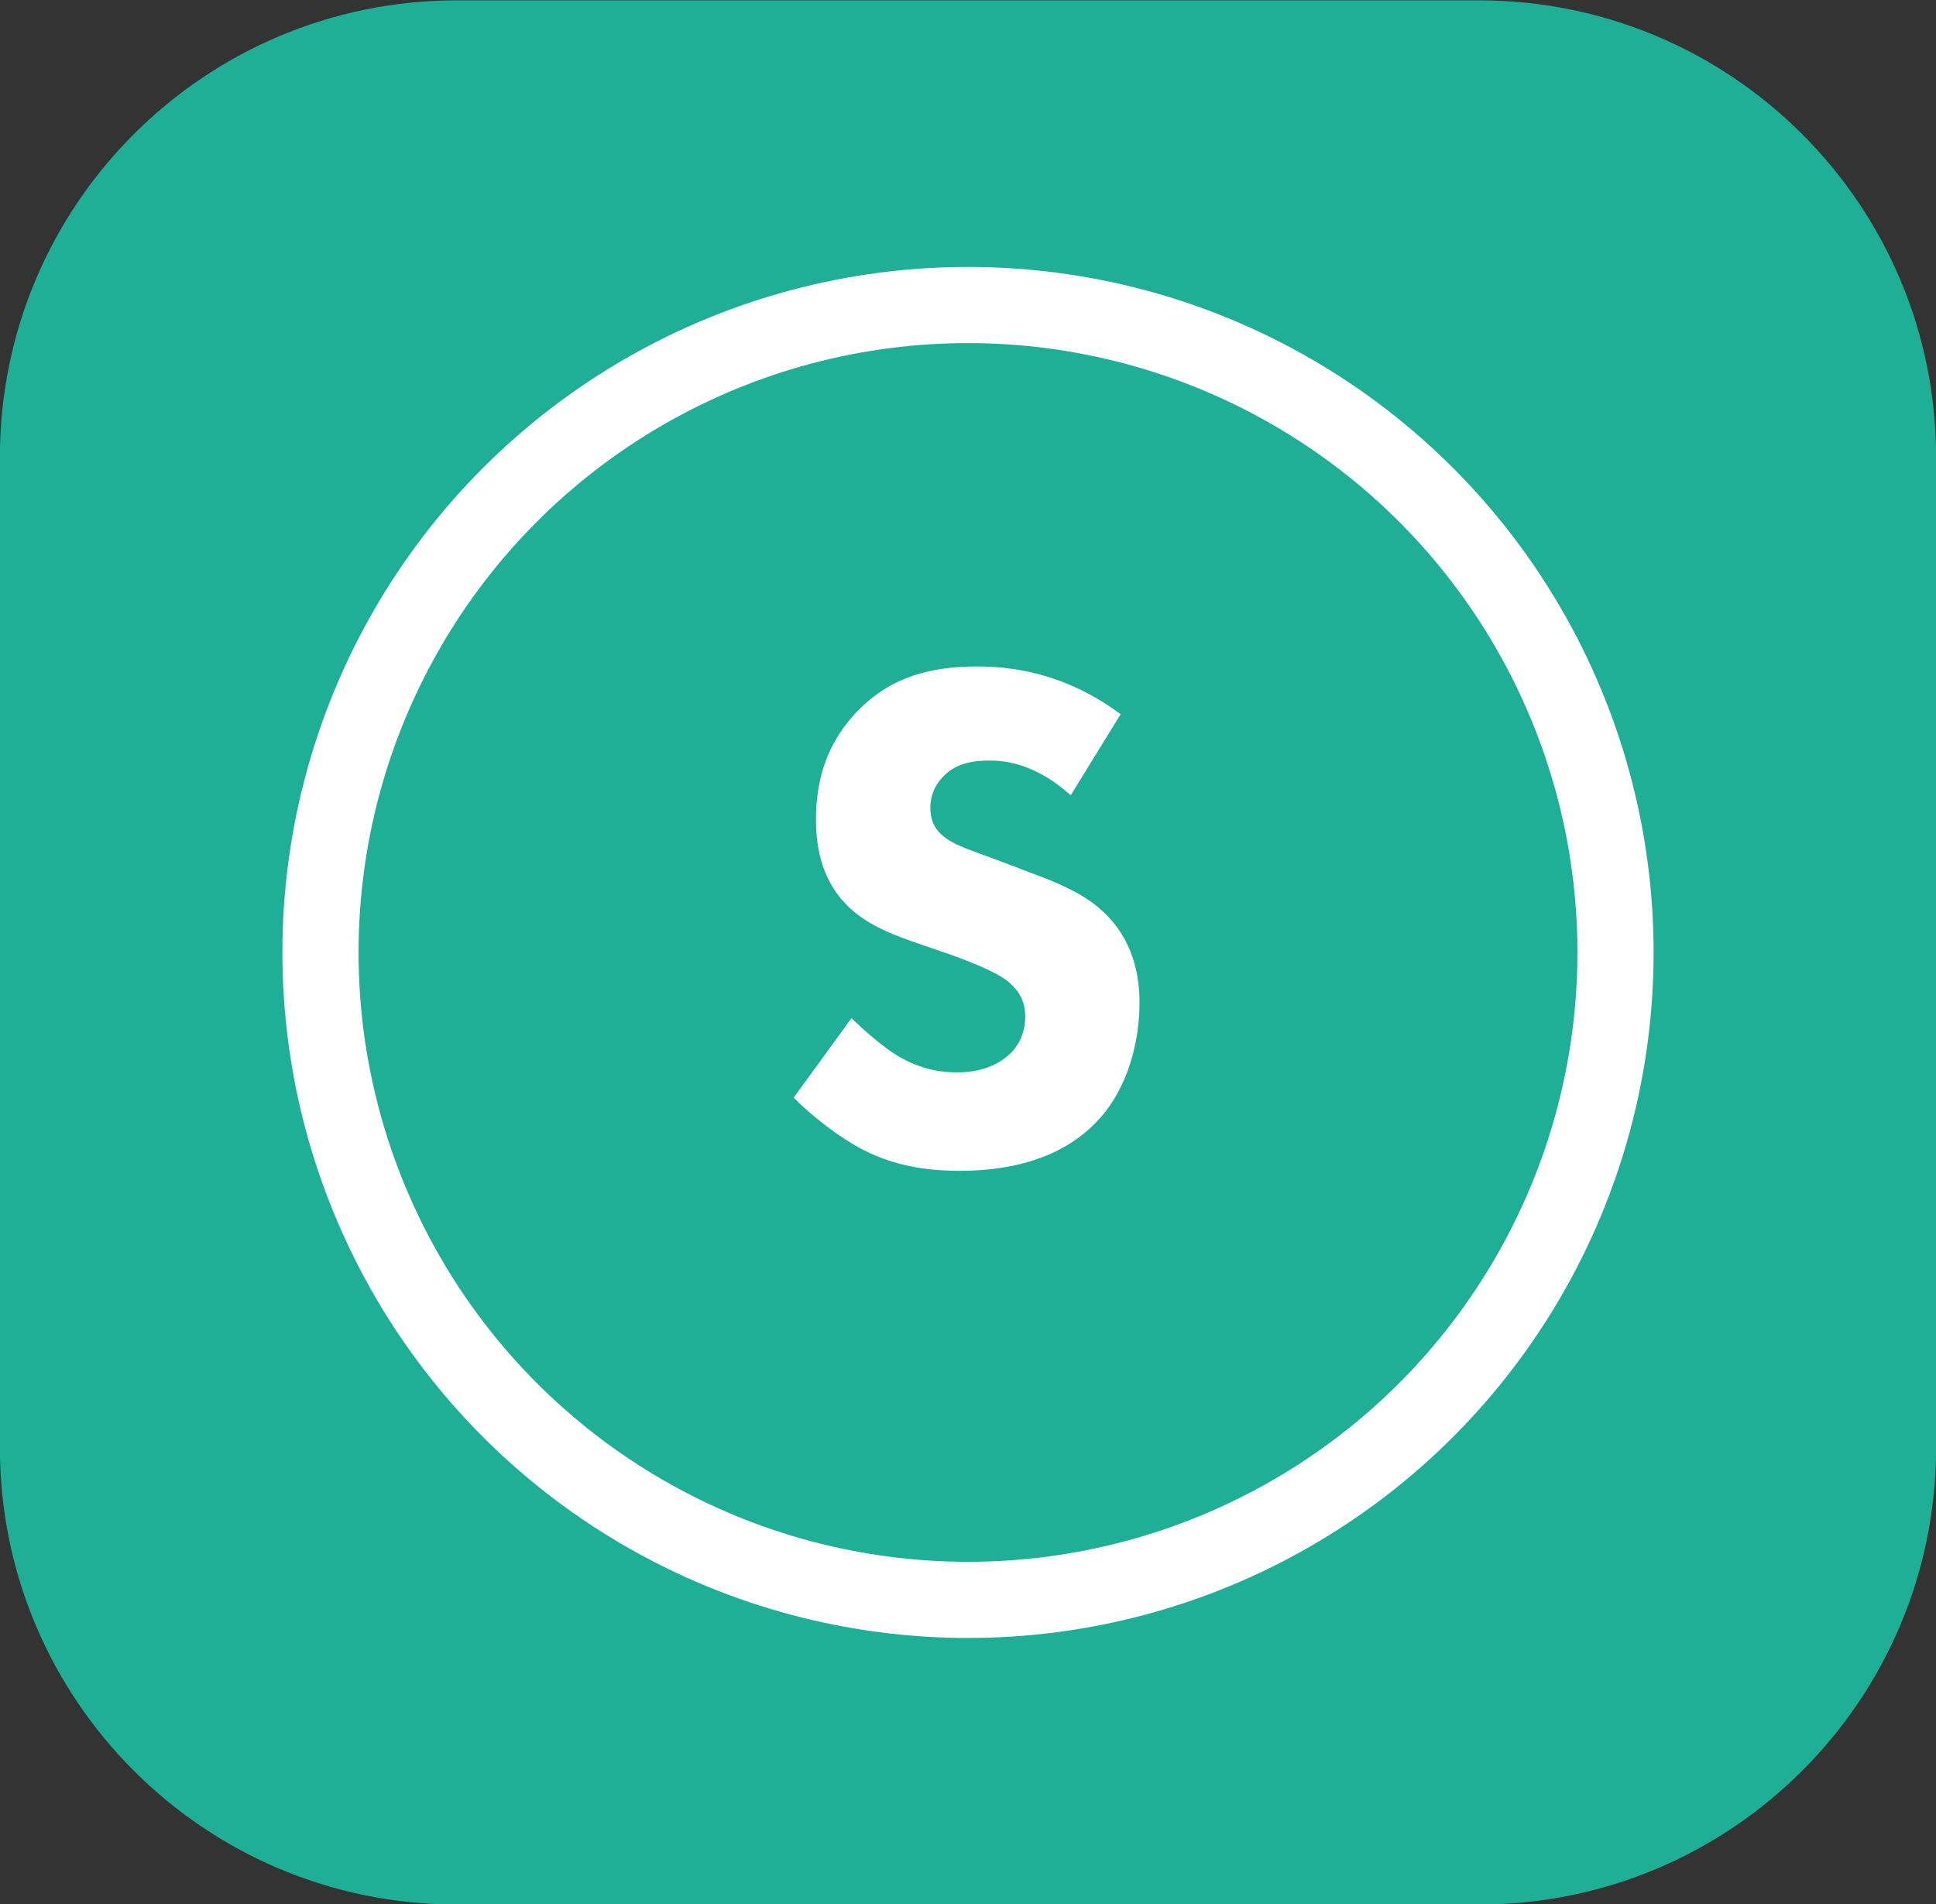 <svg id="Layer_2" xmlns="http://www.w3.org/2000/svg" xmlns:xlink="http://www.w3.org/1999/xlink" width="50.828" height="50" viewBox="0 0 50.828 50" enable-background="new 0 0 50.828 50"><rect x="0" y="0" width="50.828" height="50" fill="#333333" stroke="none"/><path fill="#1fae96" d="M50.831 38.009c0 6.627-5.373 12-12 12H11.997c-6.627.0-12-5.373-12-12v-26c0-6.627 5.373-12 12-12h26.834c6.627.0 12 5.373 12 12v26z"/><circle fill="#1fae96" stroke="#fff" stroke-width="2" cx="25.414" cy="25.009" r="17"/><g><path fill="#fff" d="M28.111 20.882c-.95-.855-1.767-.912-2.128-.912-.399.0-.893.057-1.234.437-.19.19-.323.475-.323.798.0.304.095.532.285.703.304.285.741.399 1.596.722l.95.361c.551.209 1.235.494 1.729.969.741.703.931 1.614.931 2.355.0 1.312-.456 2.45-1.121 3.135-1.121 1.178-2.755 1.292-3.591 1.292-.912.0-1.709-.133-2.507-.532-.646-.323-1.387-.911-1.862-1.387l1.52-2.09c.323.323.836.761 1.178.97.494.303 1.007.455 1.596.455.38.0.912-.076 1.33-.437.247-.209.456-.552.456-1.026.0-.418-.171-.684-.437-.912-.342-.285-1.121-.569-1.482-.702L23.95 24.72c-.589-.209-1.272-.475-1.767-1.007-.665-.703-.76-1.596-.76-2.204.0-1.121.342-2.071 1.102-2.85.893-.912 1.957-1.159 3.135-1.159.874.0 2.28.152 3.761 1.254l-1.31 2.128z"/></g></svg>